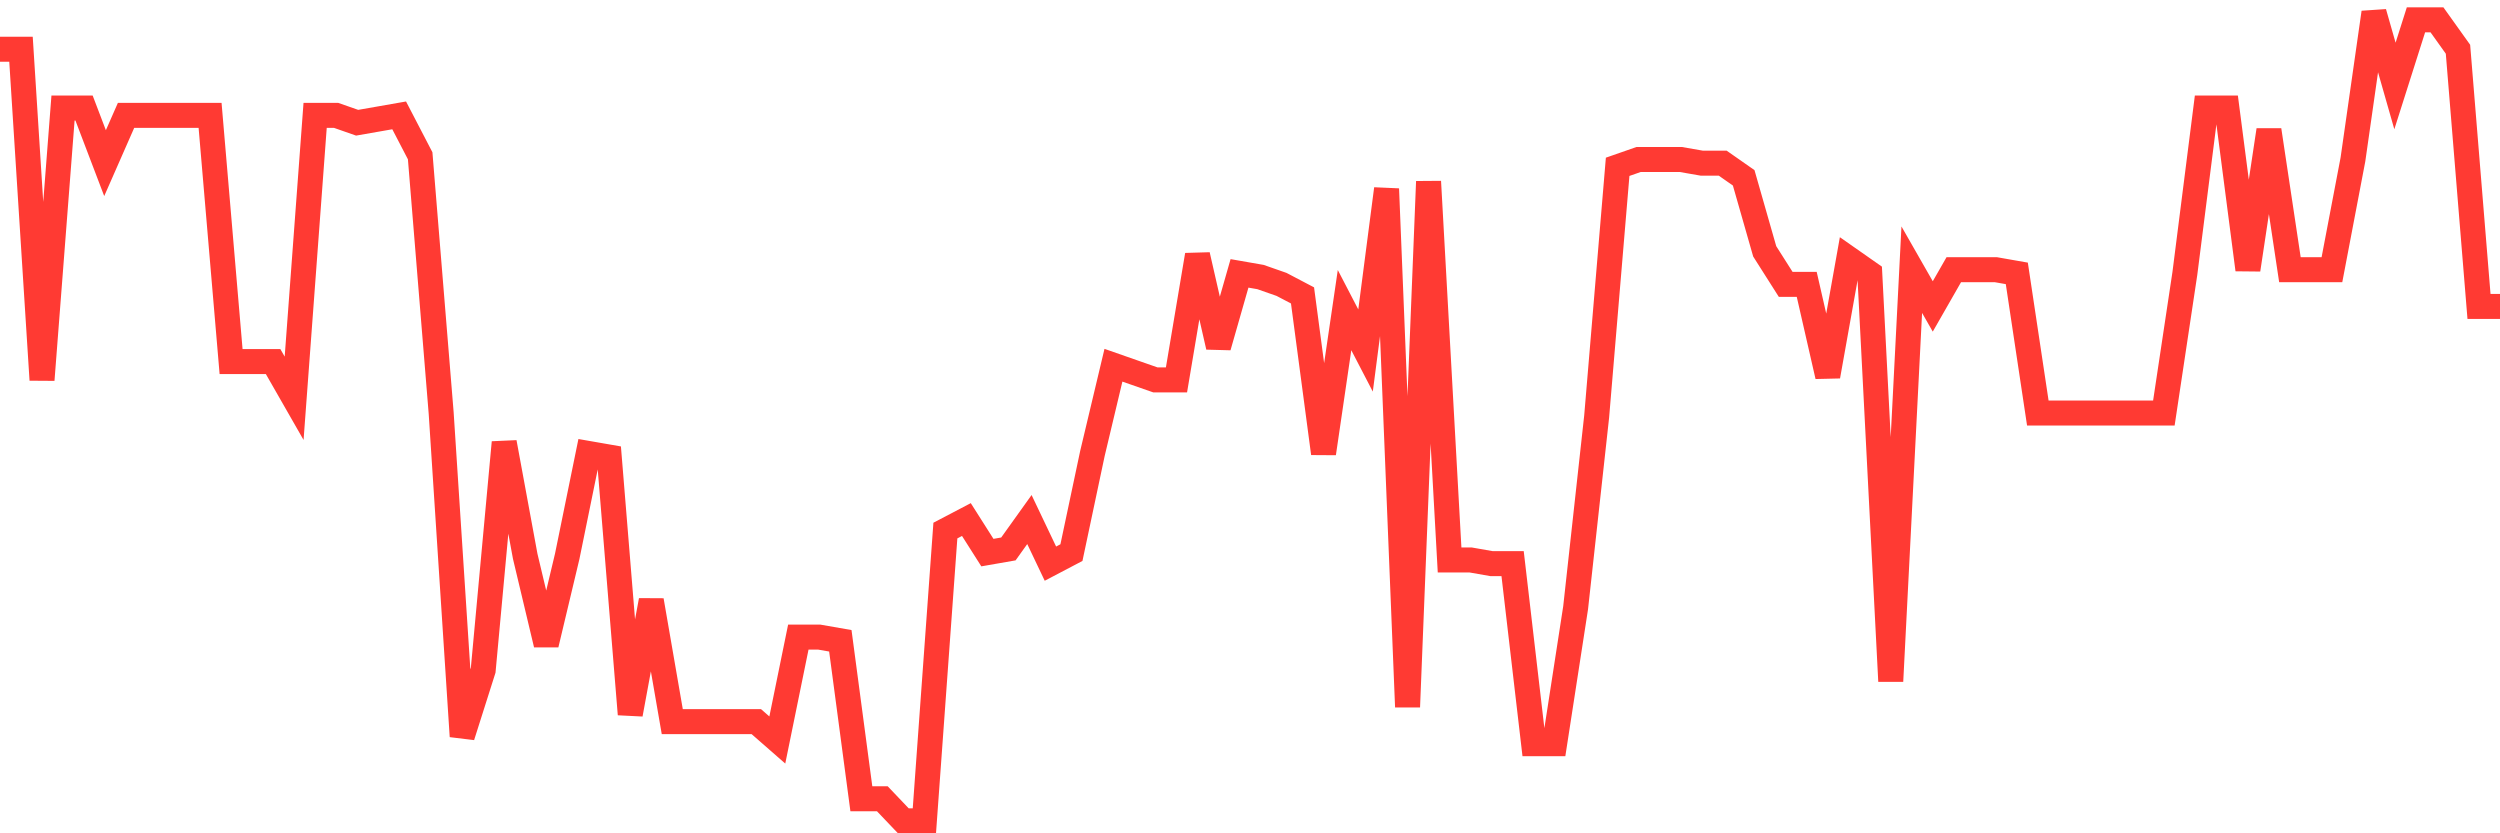 <svg
  xmlns="http://www.w3.org/2000/svg"
  xmlns:xlink="http://www.w3.org/1999/xlink"
  width="120"
  height="40"
  viewBox="0 0 120 40"
  preserveAspectRatio="none"
>
  <polyline
    points="0,2.364 1.008,2.364 2.017,18.236 3.025,5.185 4.034,5.185 5.042,7.831 6.05,5.538 7.059,5.538 8.067,5.538 9.076,5.538 10.084,5.538 11.092,17.355 12.101,17.355 13.109,17.355 14.118,19.118 15.126,5.538 16.134,5.538 17.143,5.891 18.151,5.715 19.16,5.538 20.168,7.478 21.176,19.824 22.185,35.344 23.193,32.169 24.202,21.235 25.21,26.702 26.218,30.935 27.227,26.702 28.235,21.764 29.244,21.94 30.252,34.285 31.261,28.818 32.269,34.638 33.277,34.638 34.286,34.638 35.294,34.638 36.303,34.638 37.311,35.52 38.319,30.582 39.328,30.582 40.336,30.758 41.345,38.342 42.353,38.342 43.361,39.4 44.37,39.4 45.378,25.467 46.387,24.938 47.395,26.525 48.403,26.349 49.412,24.938 50.42,27.055 51.429,26.525 52.437,21.764 53.445,17.531 54.454,17.884 55.462,18.236 56.471,18.236 57.479,12.24 58.487,16.649 59.496,13.122 60.504,13.298 61.513,13.651 62.521,14.18 63.529,21.764 64.538,14.885 65.546,16.825 66.555,9.065 67.563,33.933 68.571,8.713 69.58,26.878 70.588,26.878 71.597,27.055 72.605,27.055 73.613,35.696 74.622,35.696 75.63,29.171 76.639,20 77.647,8.007 78.655,7.655 79.664,7.655 80.672,7.655 81.681,7.831 82.689,7.831 83.697,8.536 84.706,12.064 85.714,13.651 86.723,13.651 87.731,18.06 88.739,12.416 89.748,13.122 90.756,32.698 91.765,12.945 92.773,14.709 93.782,12.945 94.79,12.945 95.798,12.945 96.807,13.122 97.815,19.824 98.824,19.824 99.832,19.824 100.84,19.824 101.849,19.824 102.857,19.824 103.866,19.824 104.874,13.122 105.882,5.185 106.891,5.185 107.899,12.945 108.908,6.244 109.916,12.945 110.924,12.945 111.933,12.945 112.941,7.655 113.95,0.6 114.958,4.127 115.966,0.953 116.975,0.953 117.983,2.364 118.992,14.709 120,14.709"
    fill="none"
    stroke="#ff3a33"
    stroke-width="1.2"
  >
  </polyline>
</svg>
